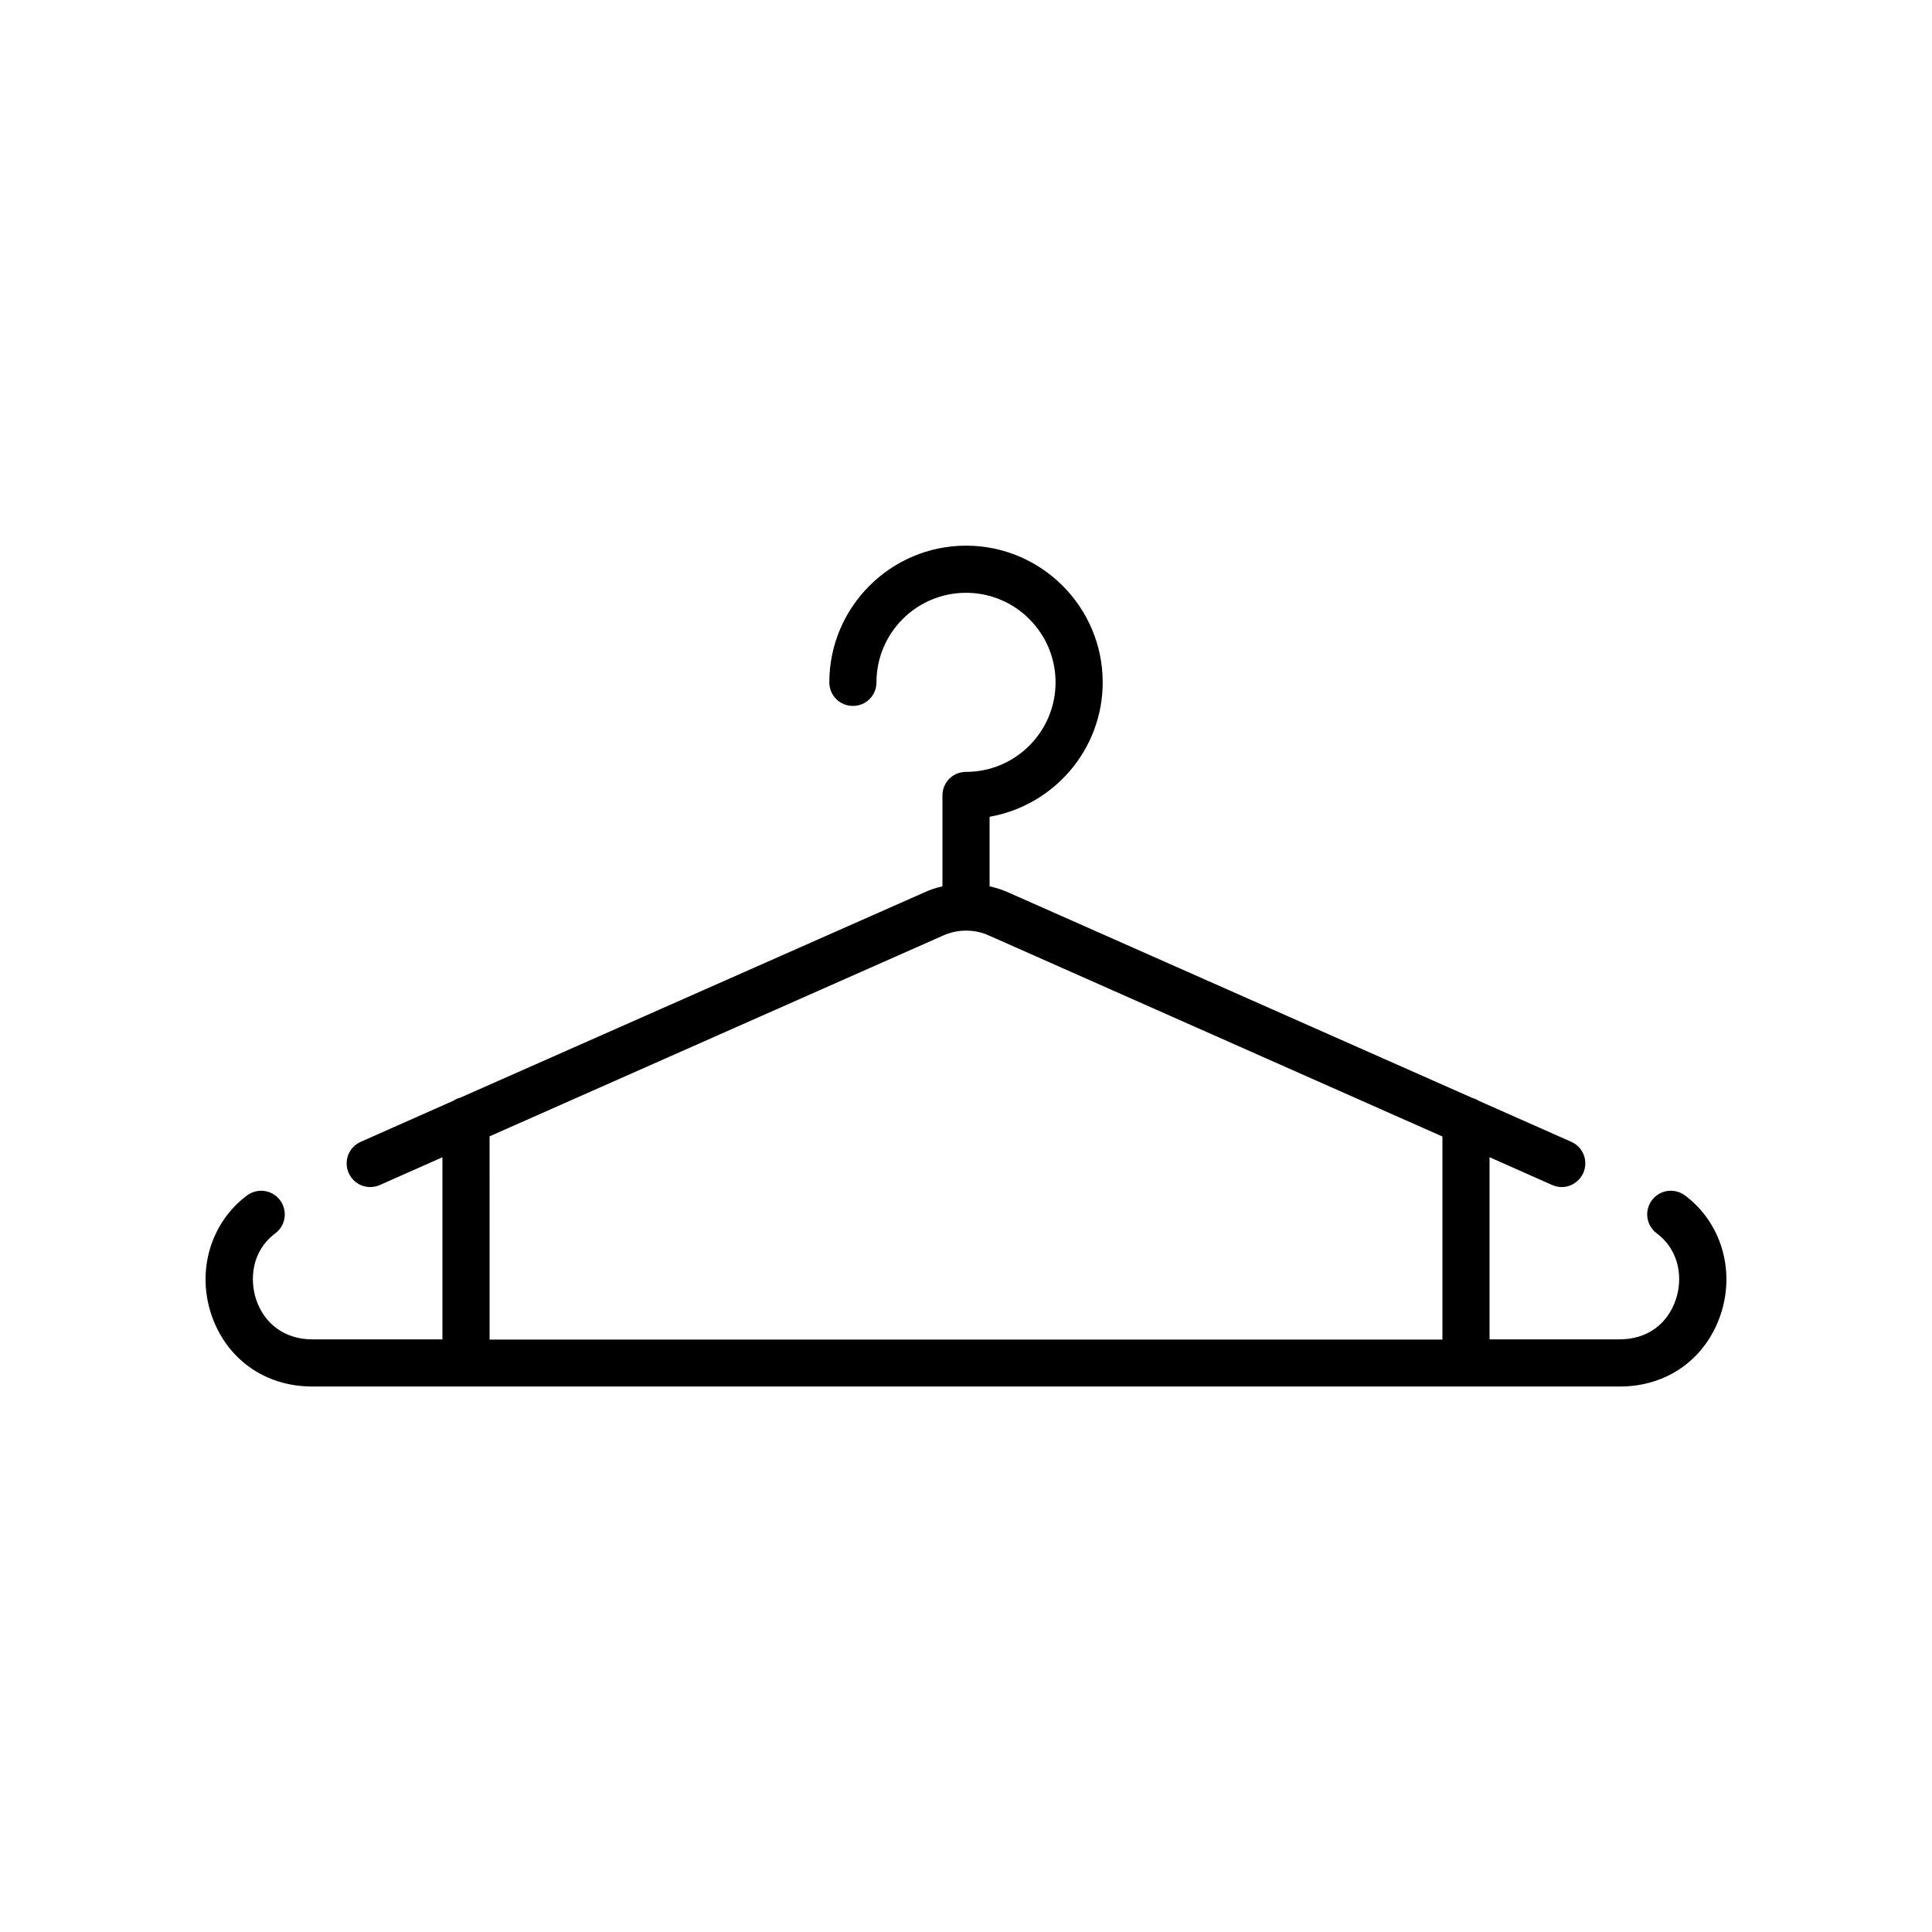 <?xml version="1.0" encoding="UTF-8"?>
<!-- Uploaded to: ICON Repo, www.iconrepo.com, Generator: ICON Repo Mixer Tools -->
<svg fill="#000000" width="800px" height="800px" version="1.1" viewBox="144 144 512 512" xmlns="http://www.w3.org/2000/svg">
 <path d="m226.74 511.44h346.57c12.543 0 22.773-7.356 26.703-19.145 3.879-11.688 0.102-24.336-9.473-31.488-2.769-2.066-6.699-1.512-8.766 1.258-2.066 2.769-1.512 6.699 1.258 8.766 6.449 4.836 6.801 12.496 5.09 17.531-2.215 6.648-7.758 10.578-14.863 10.578h-34.512v-48.266l16.574 7.356c0.805 0.352 1.664 0.555 2.519 0.555 2.418 0 4.684-1.41 5.742-3.727 1.41-3.176 0-6.852-3.176-8.262l-24.535-10.883c-0.555-0.352-1.16-0.605-1.812-0.805l-122.52-54.258c-1.715-0.805-3.477-1.359-5.289-1.762v-18.438c16.977-2.973 29.977-17.785 29.977-35.621 0-20-16.273-36.223-36.223-36.223s-36.223 16.273-36.223 36.223c0 3.477 2.769 6.246 6.246 6.246 3.477 0 6.246-2.769 6.246-6.246 0-13.098 10.629-23.73 23.73-23.73 13.098 0 23.73 10.629 23.73 23.73 0 13.098-10.629 23.73-23.73 23.73-3.477 0-6.246 2.769-6.246 6.246v24.082c-1.762 0.402-3.477 0.957-5.141 1.762l-122.68 54.262c-0.656 0.152-1.258 0.453-1.812 0.805l-24.535 10.883c-3.176 1.41-4.586 5.09-3.176 8.262 1.41 3.176 5.09 4.586 8.262 3.176l16.574-7.356v48.266h-34.512c-7.106 0-12.645-3.981-14.863-10.578-1.664-5.09-1.359-12.695 5.09-17.531 2.769-2.066 3.324-5.996 1.258-8.766s-5.996-3.324-8.766-1.258c-9.574 7.152-13.352 19.801-9.473 31.488 3.934 11.781 14.164 19.137 26.758 19.137zm47.004-66.301 120.06-53.152c1.965-0.906 4.082-1.359 6.195-1.359h0.051c2.117 0 4.281 0.453 6.297 1.41l119.91 53.152v53.809l-252.51-0.004z"/>
</svg>